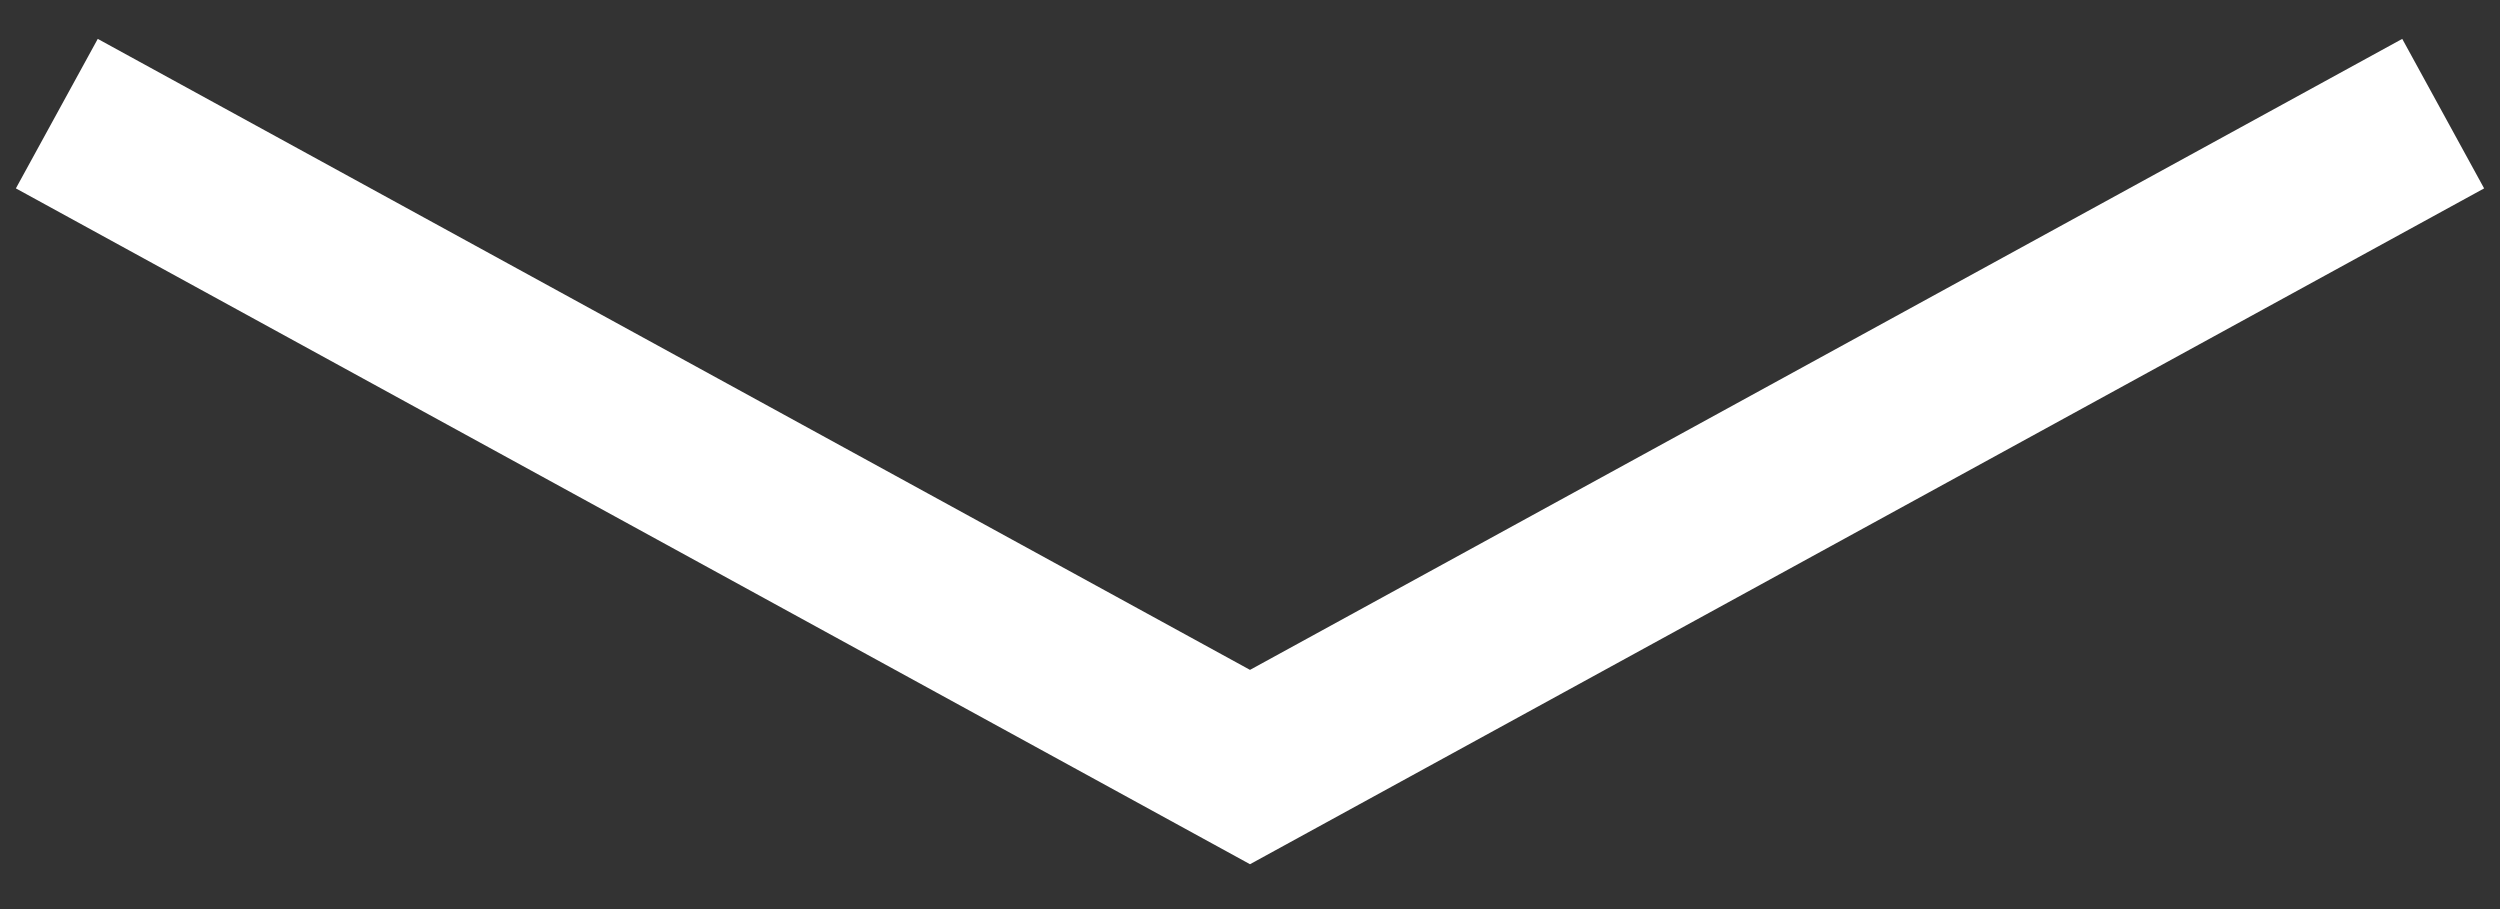 <svg xmlns="http://www.w3.org/2000/svg" width="44" height="16" viewBox="0 0 44 16" fill="none"><rect x="0" y="0" width="44" height="16" fill="#333333" stroke="none"/><path d="M1 2L22 13.5L43 2" stroke="white" stroke-width="3"></path></svg>
